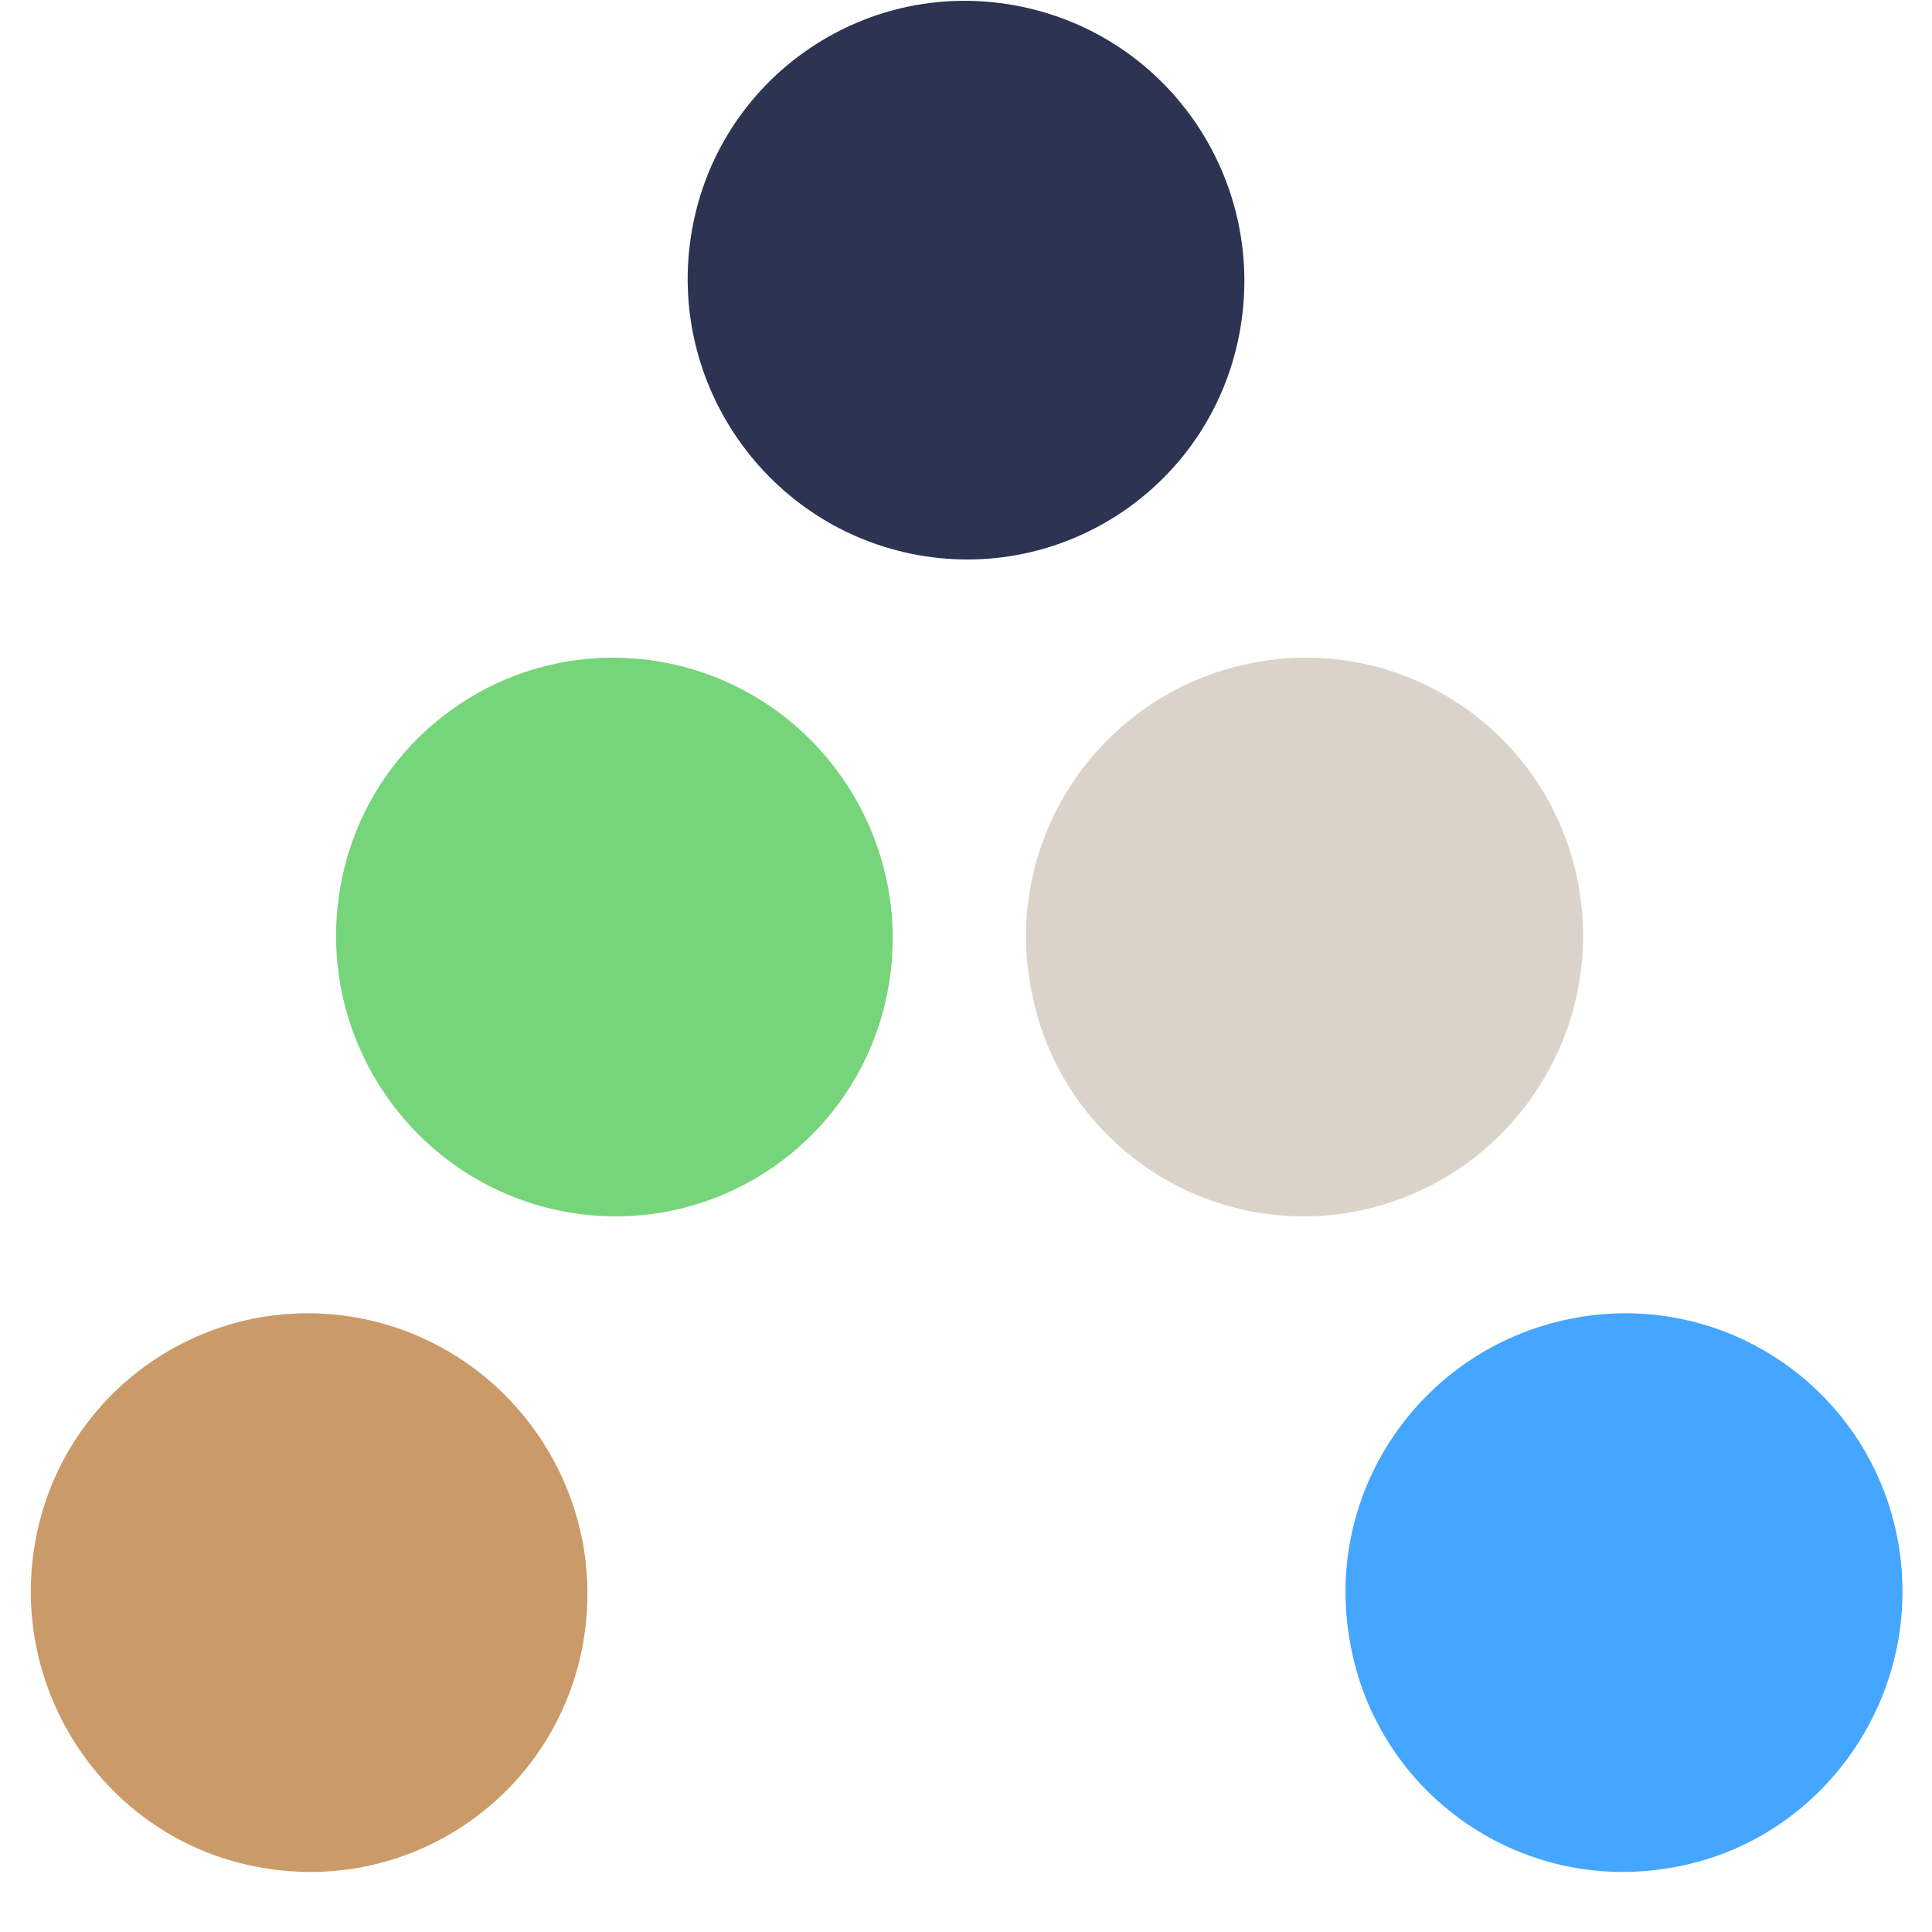 <?xml version="1.0" encoding="utf-8"?>
<!-- Generator: Adobe Illustrator 27.5.0, SVG Export Plug-In . SVG Version: 6.00 Build 0)  -->
<svg xmlns:xlink="http://www.w3.org/1999/xlink" version="1.1" id="Layer_1" xmlns="http://www.w3.org/2000/svg" x="0px" y="0px"
	 viewBox="100 100 150 150" xml:space="preserve">
<style type="text/css">
	.st0{fill:#CA9A68;}
	.st1{fill:#76D57A;}
	.st2{fill:#2D3353;}
	.st3{fill:#45A6FF;}
	.st4{fill:#DBD3CA;}
</style>
<g>
	<path class="st0" d="M145.3,227.4c-2,11.8-13.2,19.7-25,17.6c-11.7-2-19.6-13.3-17.6-25.1c2-11.8,13.2-19.7,25-17.6
		C139.4,204.4,147.3,215.6,145.3,227.4z"/>
	<g>
		<path class="st1" d="M169,176.5c-2,11.8-13.2,19.7-25,17.6c-11.7-2.1-19.6-13.3-17.6-25.1c2-11.8,13.2-19.7,25-17.6
			C163.1,153.5,171,164.7,169,176.5z"/>
	</g>
	<g>
		<path class="st2" d="M196.3,125.5c-2,11.8-13.2,19.7-25,17.6c-11.7-2.1-19.6-13.3-17.6-25.1c2-11.8,13.2-19.7,25-17.6
			C190.5,102.5,198.3,113.7,196.3,125.5z"/>
	</g>
	<g>
		<path class="st3" d="M204.8,227.4c2,11.8,13.2,19.7,25,17.6c11.7-2,19.6-13.3,17.6-25.1c-2-11.8-13.2-19.7-25-17.6
			C210.6,204.4,202.7,215.6,204.8,227.4z"/>
	</g>
	<path class="st4" d="M180,176.5c2,11.8,13.2,19.7,25,17.6c11.7-2.1,19.6-13.3,17.6-25.1c-2-11.8-13.2-19.7-25-17.6
		C185.8,153.5,177.9,164.7,180,176.5z"/>
</g>
</svg>

